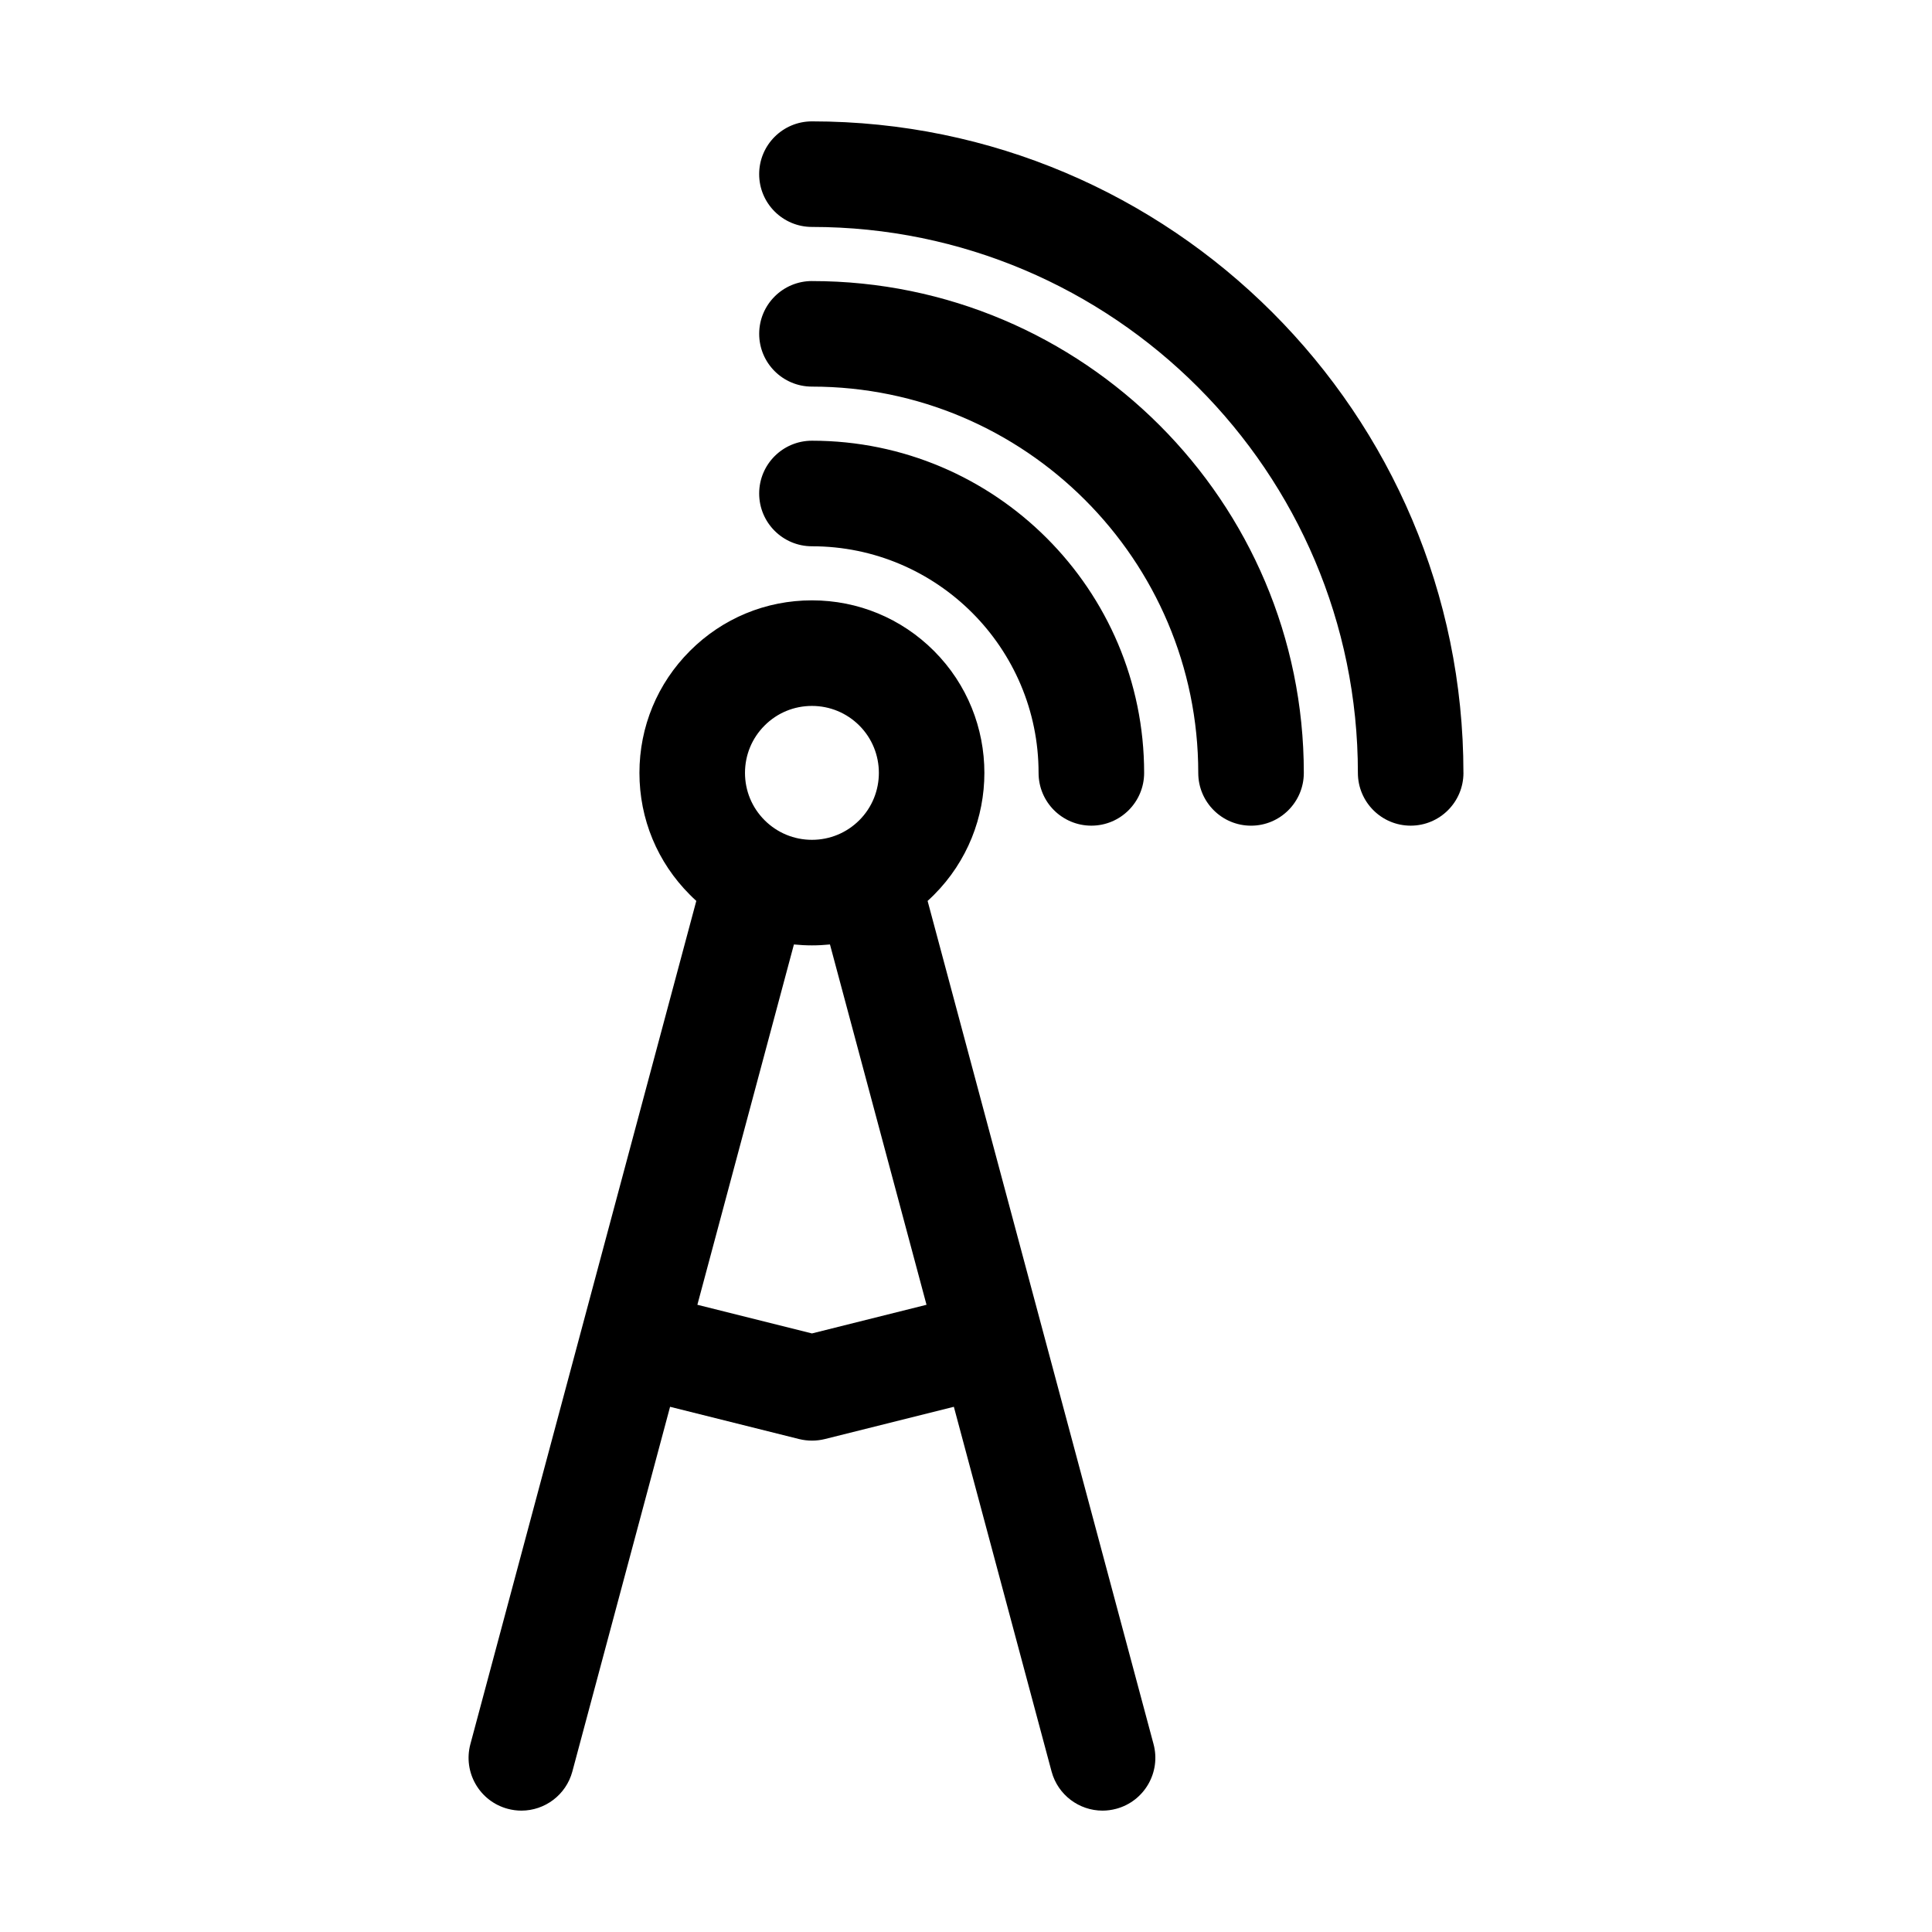 <?xml version="1.0" encoding="UTF-8"?>
<!-- Uploaded to: SVG Repo, www.svgrepo.com, Generator: SVG Repo Mixer Tools -->
<svg fill="#000000" width="800px" height="800px" version="1.1" viewBox="144 144 512 512" xmlns="http://www.w3.org/2000/svg">
 <path d="m531.83 348.82c0 7.723-6.262 13.988-13.988 13.988-7.727 0-13.988-6.266-13.988-13.988 0-79.777-64.902-144.68-144.68-144.68-7.727 0-13.988-6.266-13.988-13.988s6.262-13.988 13.988-13.988c95.199 0.004 172.65 77.457 172.65 172.66zm-172.65-130.34c-7.727 0-13.988 6.258-13.988 13.988 0 7.731 6.262 13.988 13.988 13.988 56.441 0 102.37 45.93 102.37 102.37 0 7.723 6.262 13.988 13.988 13.988s13.988-6.266 13.988-13.988c-0.004-71.875-58.477-130.34-130.34-130.34zm60.051 130.34c0 7.723 6.262 13.988 13.988 13.988 7.727 0 13.988-6.266 13.988-13.988 0-48.547-39.492-88.027-88.031-88.027-7.727 0-13.988 6.258-13.988 13.988 0 7.723 6.262 13.988 13.988 13.988 33.117-0.004 60.055 26.938 60.055 60.051zm30.469 257.39c2 7.469-2.434 15.141-9.895 17.141-1.207 0.324-2.434 0.484-3.625 0.484-6.18 0-11.828-4.129-13.504-10.375l-25.895-96.645-34.207 8.555c-1.109 0.273-2.25 0.41-3.394 0.41-1.141 0-2.277-0.141-3.394-0.41l-34.211-8.555-25.895 96.645c-1.676 6.246-7.324 10.375-13.504 10.375-1.199 0-2.418-0.16-3.629-0.484-7.465-2-11.891-9.672-9.891-17.141l59.871-223.46c-0.57-0.516-1.133-1.055-1.68-1.609-8.637-8.625-13.391-20.102-13.391-32.32 0-12.211 4.754-23.695 13.391-32.332 8.633-8.637 20.117-13.391 32.324-13.391 12.215 0 23.695 4.762 32.332 13.391 17.824 17.824 17.824 46.828 0 64.664-0.551 0.539-1.109 1.086-1.68 1.598zm-108.27-257.39c0 4.738 1.844 9.195 5.199 12.551 3.352 3.34 7.809 5.191 12.543 5.191 4.738 0 9.195-1.844 12.551-5.191 6.914-6.918 6.914-18.184 0-25.102-3.352-3.34-7.809-5.191-12.551-5.191-4.738 0-9.191 1.836-12.543 5.191-3.356 3.356-5.199 7.812-5.199 12.551zm48.105 140.96-25.586-95.488c-1.578 0.16-3.172 0.242-4.777 0.242s-3.199-0.082-4.777-0.242l-25.586 95.488 30.363 7.594z"/>
</svg>